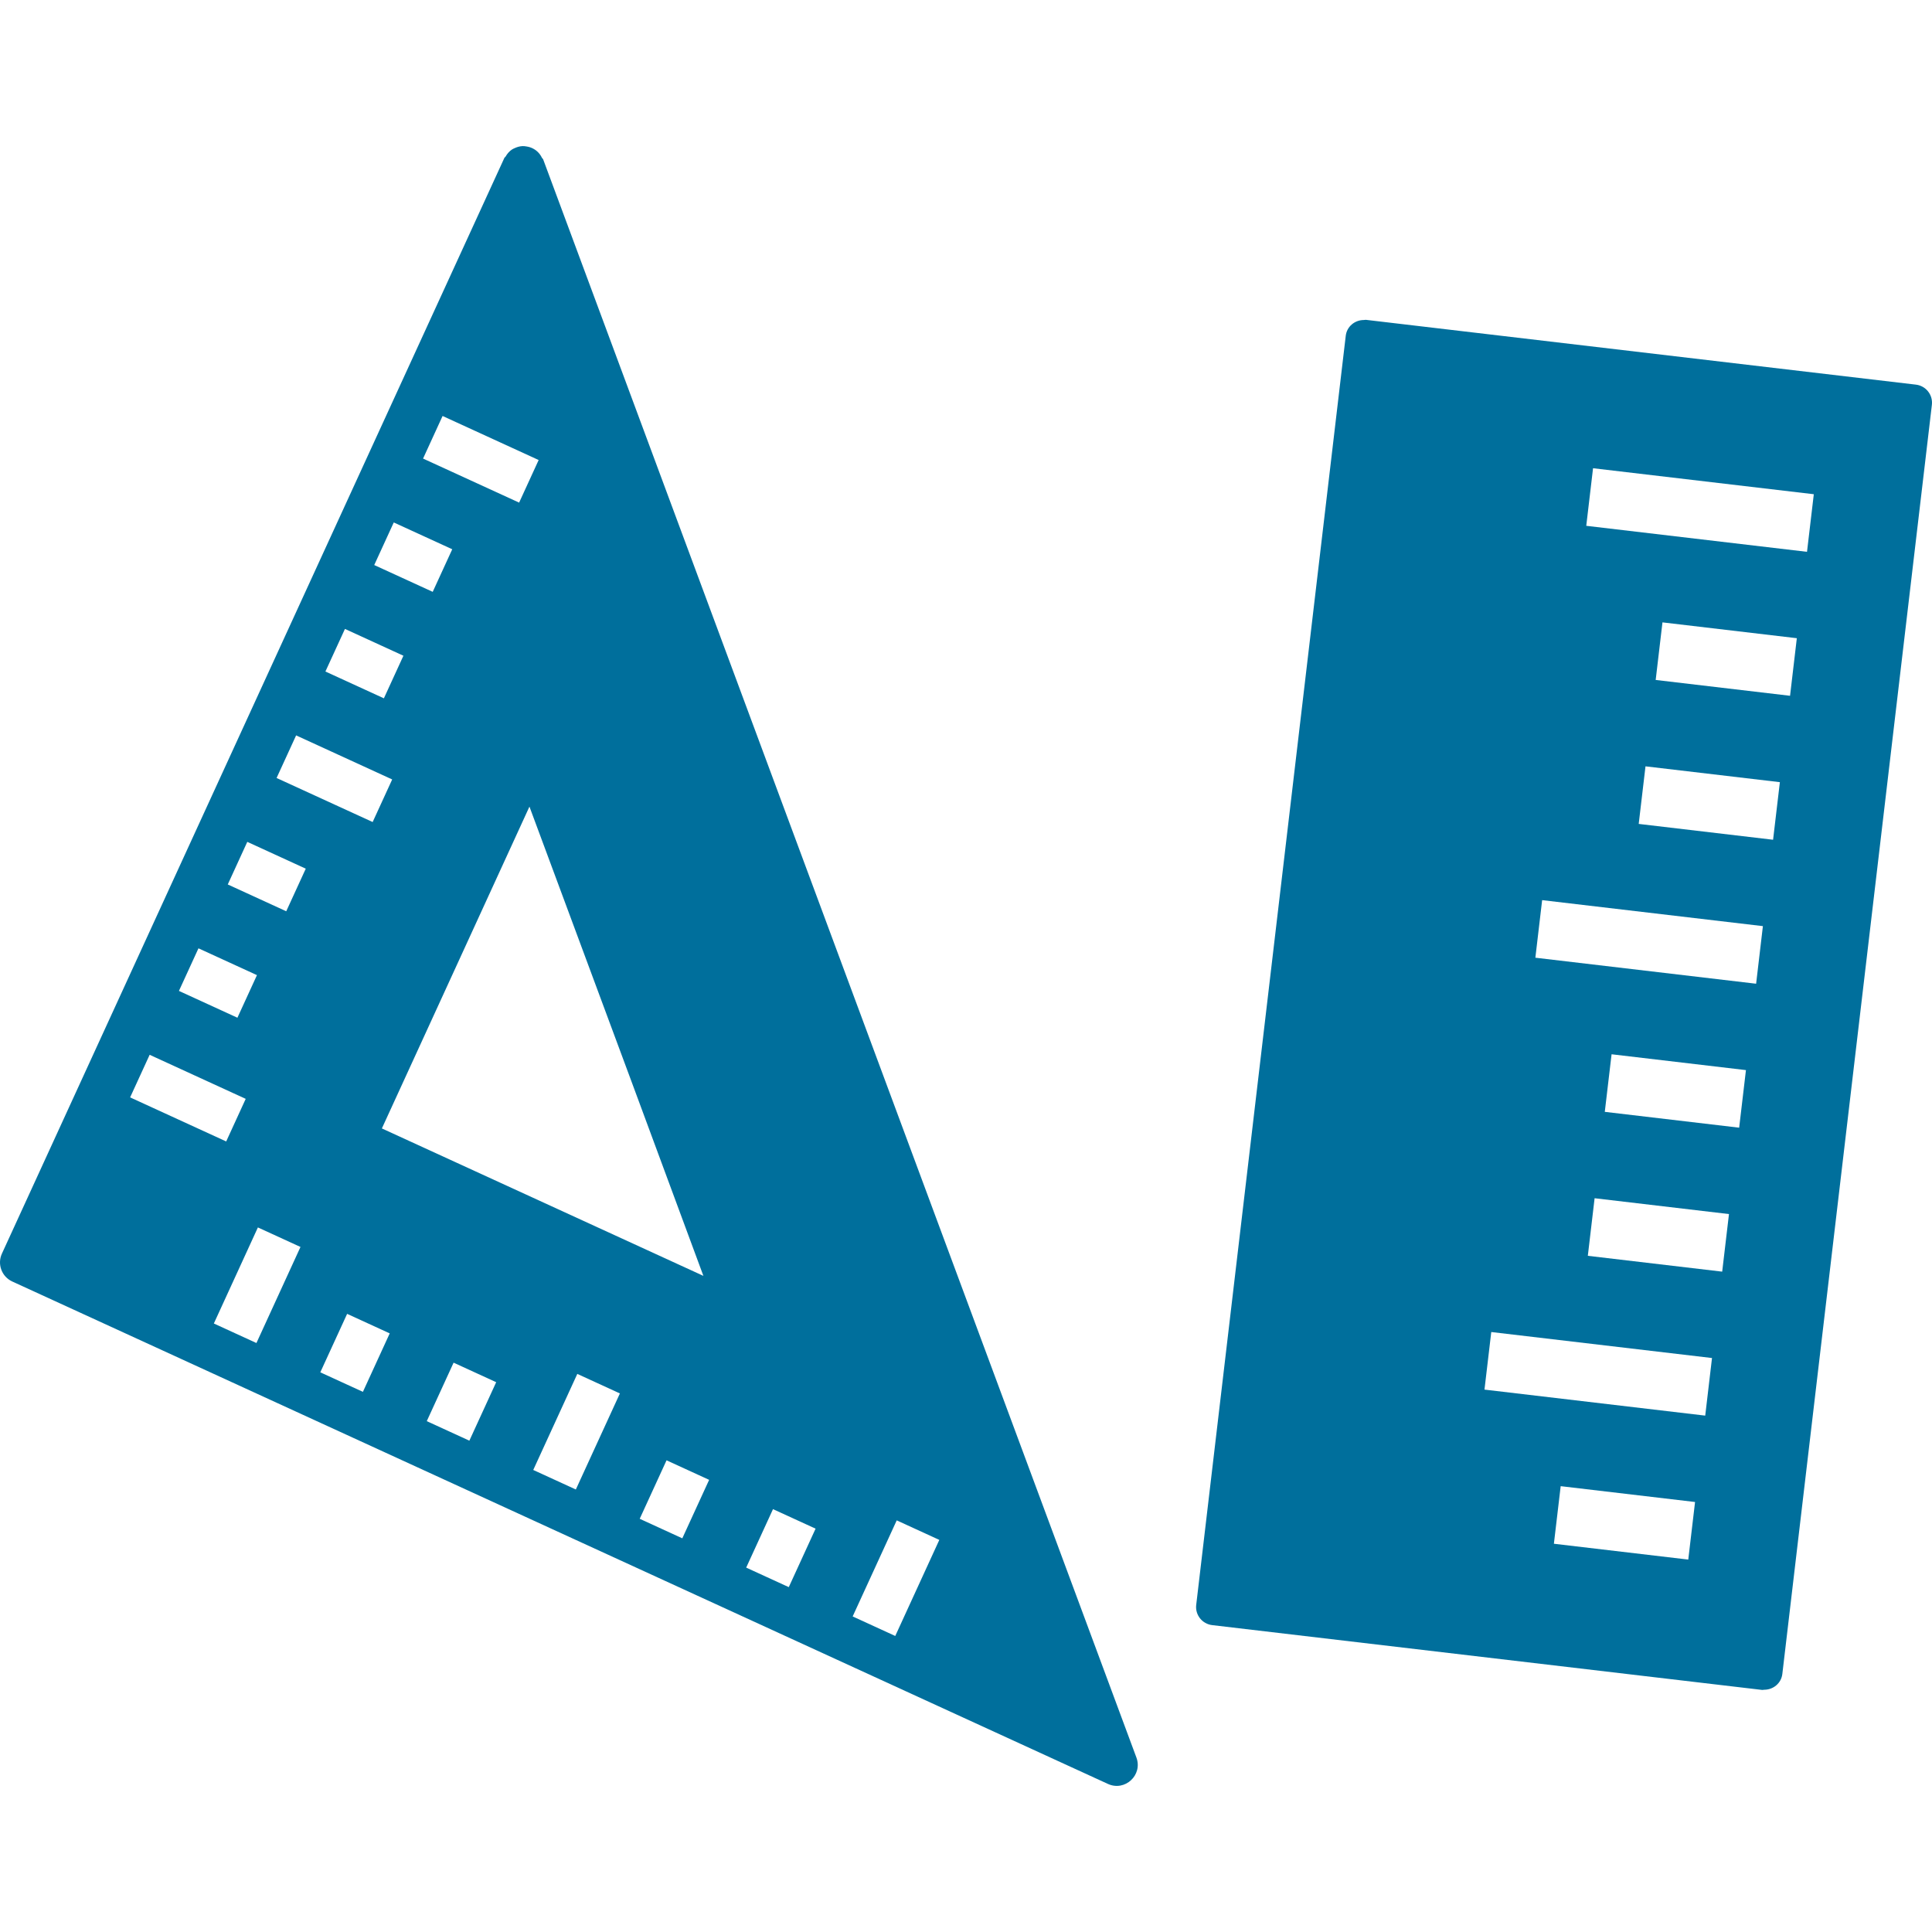 <!--?xml version="1.0" encoding="utf-8"?-->
<!-- Generator: Adobe Illustrator 18.0.0, SVG Export Plug-In . SVG Version: 6.00 Build 0)  -->

<svg version="1.1" id="_x31_0" xmlns="http://www.w3.org/2000/svg" xmlns:xlink="http://www.w3.org/1999/xlink" x="0px" y="0px" viewBox="0 0 512 512" style="width: 128px; height: 128px; opacity: 1;" xml:space="preserve">
<style type="text/css">
	.st0{fill:#374149;}
</style>
<g>
	<path class="st0" d="M507.738,101.933L361.994,84.761c-0.195-0.023-0.375,0.043-0.566,0.046l-0.004-0.003l-0.004,0.003
		c-2.405,0.008-4.493,1.73-4.782,4.178l-39.63,336.332c-0.313,2.647,1.581,5.044,4.227,5.356l145.746,17.173
		c0.195,0.023,0.374-0.047,0.566-0.047h0.004h0.004c2.405-0.011,4.494-1.733,4.782-4.181l39.63-336.329
		C512.278,104.642,510.386,102.246,507.738,101.933z M469.884,222.542l-35.61-4.197l1.8-15.259l35.61,4.196l-1.788,15.174
		L469.884,222.542z M440.571,164.935l35.606,4.197l-1.795,15.259l-35.61-4.196L440.571,164.935z M420.374,139.346l1.799-15.26
		l58.502,6.89l-1.8,15.263L420.374,139.346z M456.397,336.999l-35.606-4.196l1.796-15.26l35.61,4.197l-1.788,15.174L456.397,336.999
		z M462.694,283.589l-1.8,15.259l-35.61-4.196l1.8-15.26L462.694,283.589z M467.186,245.434l-1.795,15.264l-58.502-6.894
		l1.796-15.259L467.186,245.434z M447.406,413.306l-35.61-4.197l1.8-15.259l35.61,4.196l-1.788,15.174L447.406,413.306z
		 M393.402,368.26l1.8-15.259l58.497,6.89l-1.795,15.264L393.402,368.26z" style="fill: rgb(0, 111, 156);"></path>
	<path class="st0" d="M143.947,42.242c-0.066-0.184-0.242-0.25-0.324-0.422c-0.339-0.71-0.812-1.316-1.39-1.804
		c-0.305-0.258-0.594-0.449-0.937-0.628c-0.539-0.289-1.121-0.477-1.745-0.57c-0.367-0.058-0.687-0.113-1.058-0.098
		c-0.718,0.031-1.386,0.215-2.01,0.496c-0.297,0.133-0.566,0.242-0.839,0.426c-0.679,0.465-1.234,1.101-1.655,1.85
		c-0.09,0.152-0.254,0.203-0.332,0.367L0.509,332.221c-1.284,2.798-0.054,6.105,2.741,7.39l290.362,133.148
		c4.513,2.069,9.275-2.35,7.546-7.003L143.947,42.242z M164.278,369.275l-11.676,25.456l-11.286-5.176l11.676-25.456
		L164.278,369.275z M131.494,366.297l-7.109,15.498l-11.286-5.176l7.109-15.498L131.494,366.297z M67.958,355.917l-11.286-5.176
		l11.672-25.457l11.286,5.173l-11.664,25.437L67.958,355.917z M81.031,230.21l-5.176,11.286l-15.494-7.105l5.173-11.29
		L81.031,230.21z M47.42,262.602l5.177-11.286l15.498,7.105l-5.177,11.29L47.42,262.602z M39.659,279.533l25.457,11.676
		l-5.173,11.286l-25.46-11.676L39.659,279.533z M86.238,177.958l5.177-11.286l15.494,7.104l-5.176,11.286L86.238,177.958z
		 M114.674,156.846l-15.498-7.105l5.176-11.286l15.498,7.105L114.674,156.846z M137.573,133.198l-25.456-11.673l5.172-11.286
		l25.46,11.673L137.573,133.198z M103.934,206.561l-5.177,11.286l-25.46-11.672l5.177-11.29l25.448,11.672L103.934,206.561z
		 M103.278,353.36l-7.105,15.494l-11.29-5.176l7.109-15.494L103.278,353.36z M169.532,402.496l7.109-15.498l11.286,5.176
		l-7.109,15.498L169.532,402.496z M186.408,338.12l-85.206-39.073l39.107-85.284l27.038,72.835L186.408,338.12z M197.748,415.433
		l7.105-15.494l11.286,5.172l-7.105,15.498L197.748,415.433z M237.262,433.526l-0.011,0.023l-11.286-5.176l11.676-25.46
		l11.286,5.176L237.262,433.526z" style="fill: rgb(0, 111, 156);"></path>
</g>
</svg>
